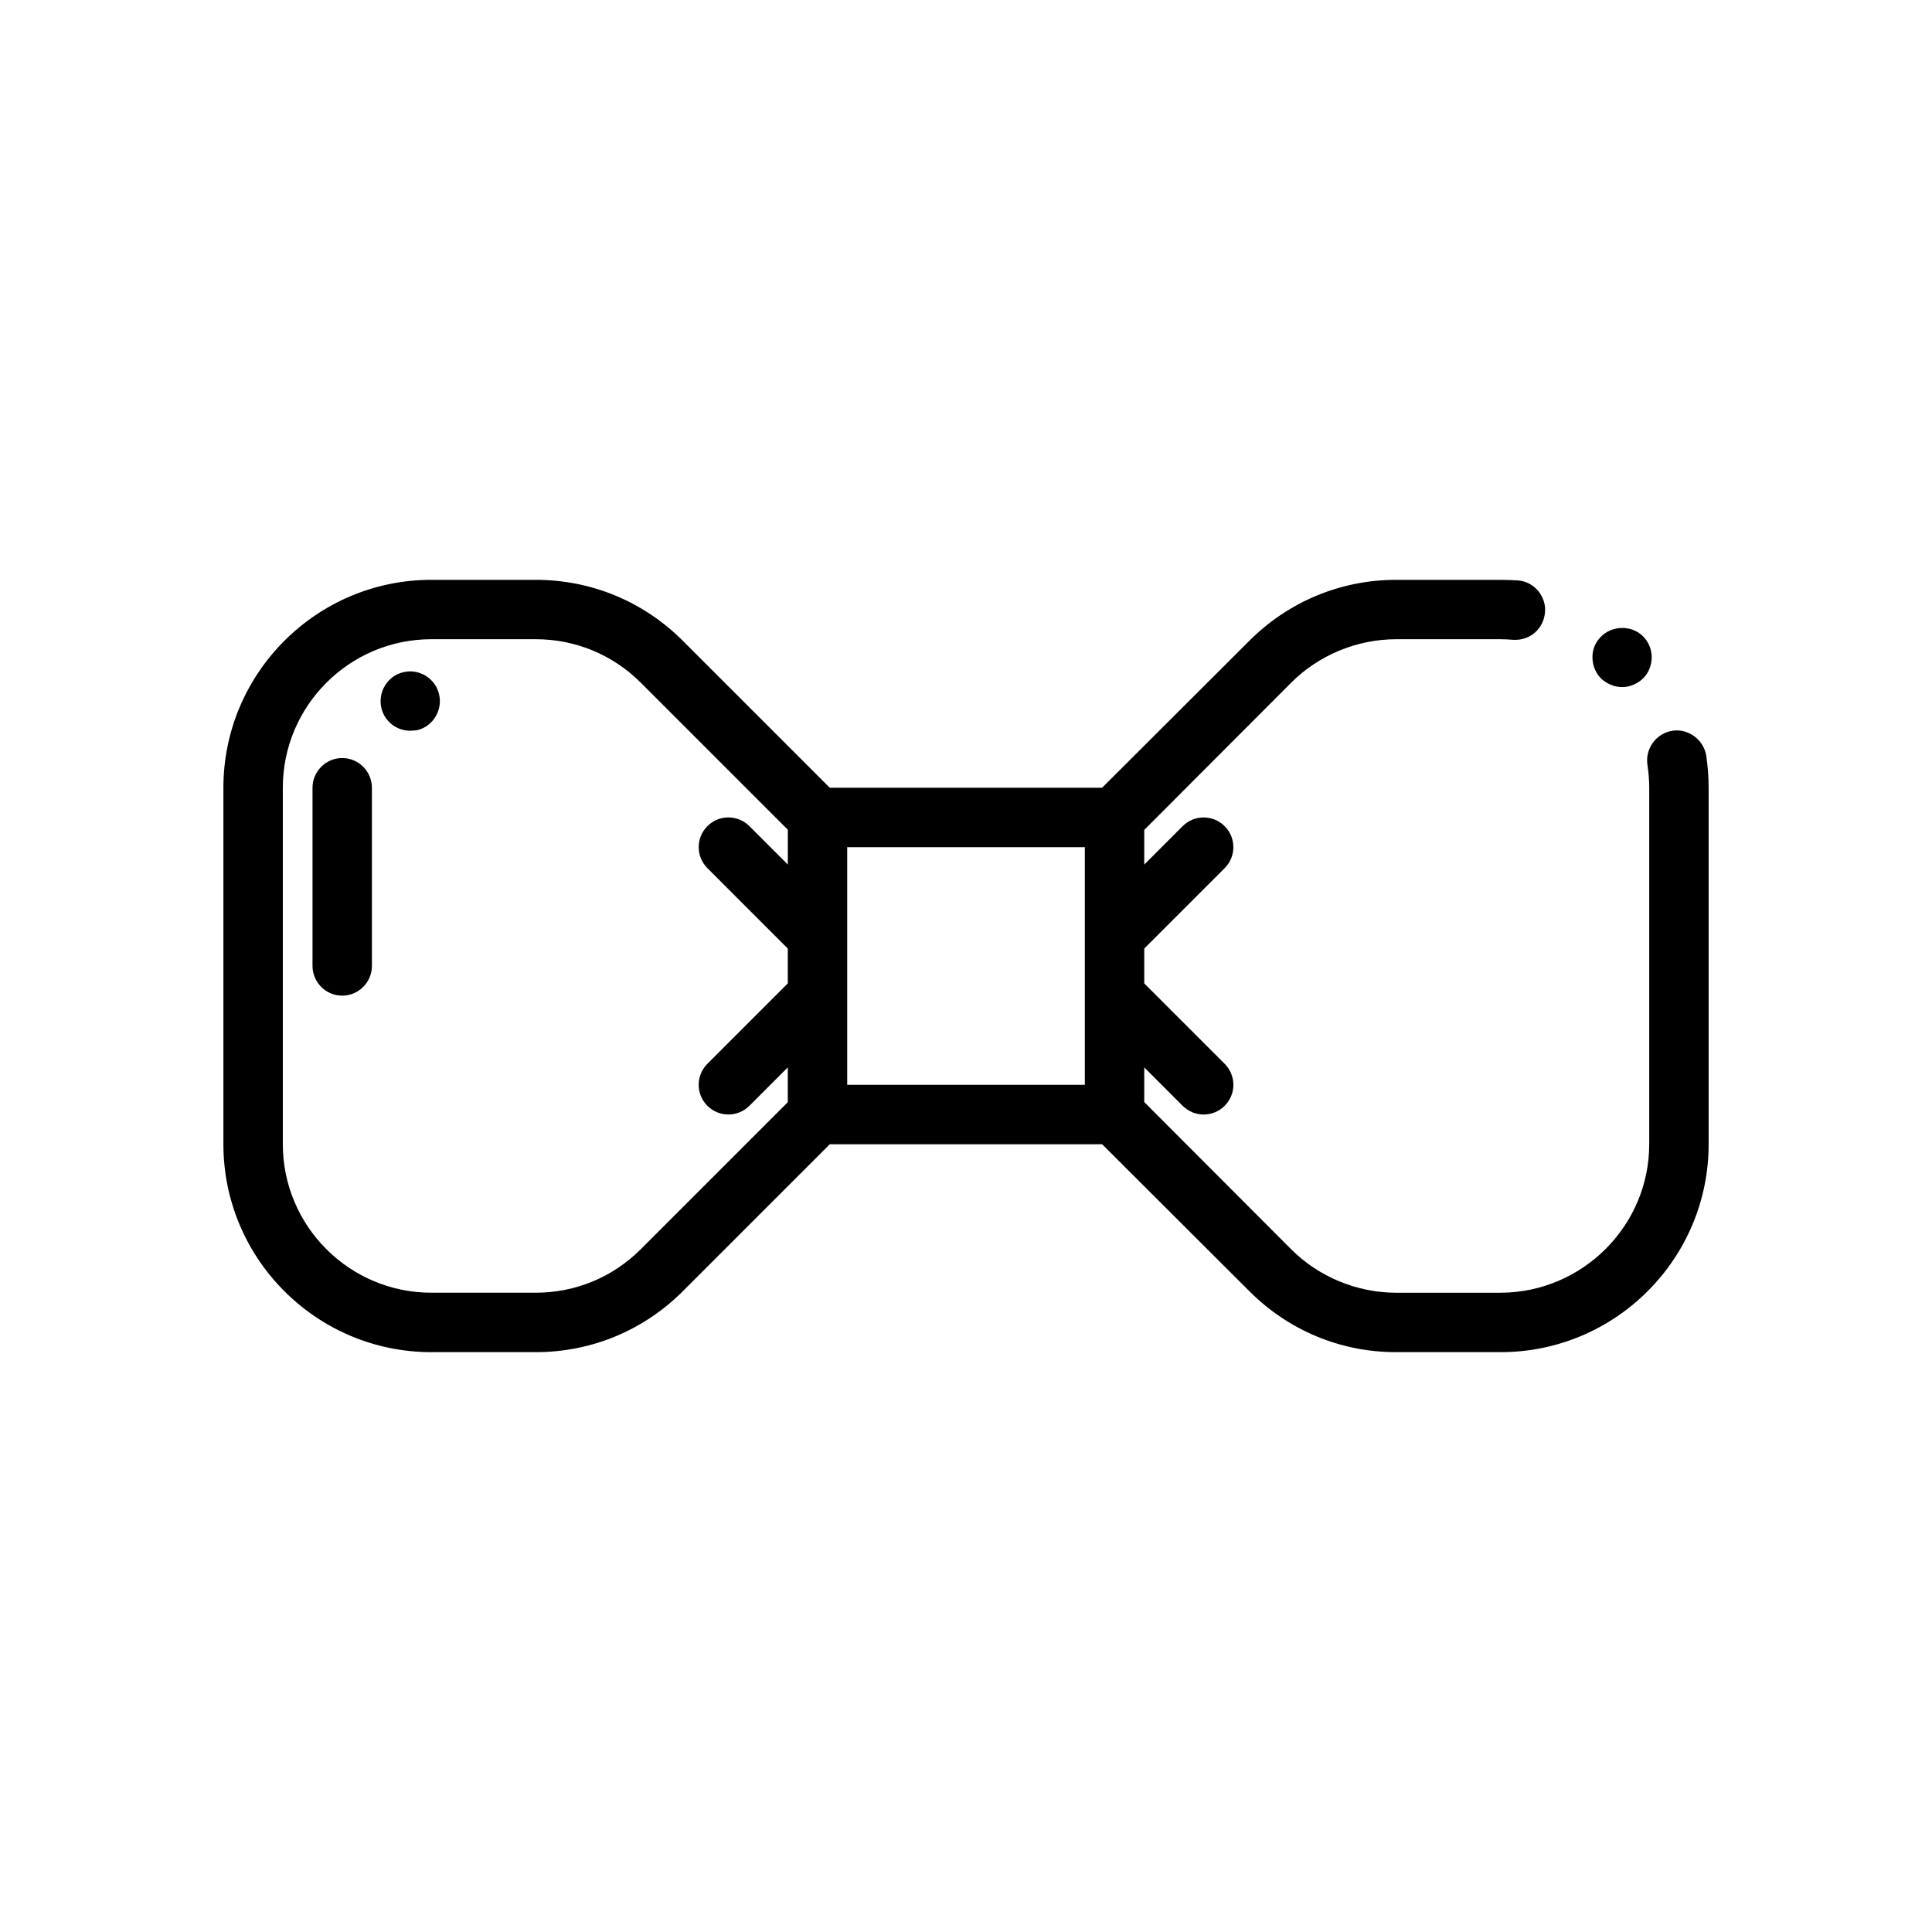 <?xml version="1.0" encoding="UTF-8"?>
<!-- Uploaded to: SVG Repo, www.svgrepo.com, Generator: SVG Repo Mixer Tools -->
<svg fill="#000000" width="800px" height="800px" version="1.1" viewBox="144 144 512 512" xmlns="http://www.w3.org/2000/svg">
 <g>
  <path d="m568.54 324.04c1.496 1.258 3.387 2.047 5.352 2.047 2.125 0 4.25-0.945 5.746-2.519 2.914-3.148 2.754-8.188-0.395-11.098-3.07-2.914-8.266-2.676-11.098 0.395-1.496 1.496-2.203 3.543-2.125 5.59 0.078 2.125 0.945 4.094 2.441 5.512 0.078-0.008 0.078-0.008 0.078 0.074z"/>
  <path d="m587.2 337.65c-4.328 0.707-7.242 4.723-6.613 9.055 0.316 2.043 0.473 4.09 0.473 6.059v94.465c0 21.648-17.711 39.281-39.359 39.359h-27.711c-10.312 0-20.469-4.172-27.789-11.492l-38.965-39.039v-9.188l10.18 10.18c1.535 1.535 3.551 2.309 5.566 2.309 2.016 0 4.031-0.77 5.566-2.305 3.078-3.078 3.078-8.055 0-11.133l-21.312-21.309v-9.227l21.309-21.309c3.078-3.078 3.078-8.055 0-11.133-3.078-3.078-8.055-3.078-11.133 0l-10.176 10.18v-9.188l38.965-39.039c7.32-7.32 17.477-11.492 27.789-11.492h27.711c1.258 0 2.281 0.078 3.305 0.156h0.629c4.094 0 7.477-3.148 7.793-7.242 0.234-2.047-0.473-4.094-1.812-5.746-1.34-1.574-3.227-2.598-5.352-2.754-1.57-0.078-3.066-0.156-4.562-0.156h-27.711c-14.641 0-28.496 5.746-38.887 16.137l-39.039 38.965h-72.164l-38.965-38.965c-10.406-10.406-24.246-16.137-38.965-16.137h-27.664c-30.387 0-55.105 24.719-55.105 55.105v94.465c0 30.387 24.719 55.105 55.105 55.105h27.672c14.719 0 28.551-5.731 38.965-16.137l38.965-38.965h72.164l39.039 38.965c10.391 10.391 24.168 16.137 38.887 16.137l27.703-0.004c30.387 0 55.105-24.719 55.105-55.105v-94.465c0-2.914-0.234-5.746-0.629-8.5-0.711-4.25-4.727-7.242-8.977-6.613zm-273.39 137.41c-7.434 7.43-17.32 11.523-27.828 11.523h-27.672c-21.703 0-39.359-17.656-39.359-39.359v-94.465c0-21.703 17.656-39.359 39.359-39.359h27.672c10.508 0 20.395 4.094 27.836 11.523l38.965 38.965v9.227l-10.18-10.18c-3.078-3.078-8.055-3.078-11.133 0-3.078 3.078-3.078 8.055 0 11.133l21.305 21.312v9.227l-21.309 21.309c-3.078 3.078-3.078 8.055 0 11.133 1.535 1.531 3.551 2.305 5.566 2.305 2.016 0 4.031-0.77 5.566-2.305l10.176-10.18v9.227zm54.711-106.55h62.977v62.977h-62.977z"/>
  <path d="m250.9 322.14c-2.047 0.473-3.777 1.73-4.879 3.543-1.102 1.812-1.418 3.938-0.945 5.984 0.867 3.543 4.016 5.984 7.637 5.984 0.629 0 1.258-0.078 1.891-0.156 4.172-1.023 6.769-5.352 5.746-9.523-0.949-4.18-5.277-6.856-9.449-5.832z"/>
  <path d="m234.69 344.89c-4.328 0-7.871 3.543-7.871 7.871v47.23c0 4.328 3.543 7.871 7.871 7.871s7.871-3.543 7.871-7.871v-47.23c0-4.328-3.543-7.871-7.871-7.871z"/>
 </g>
</svg>